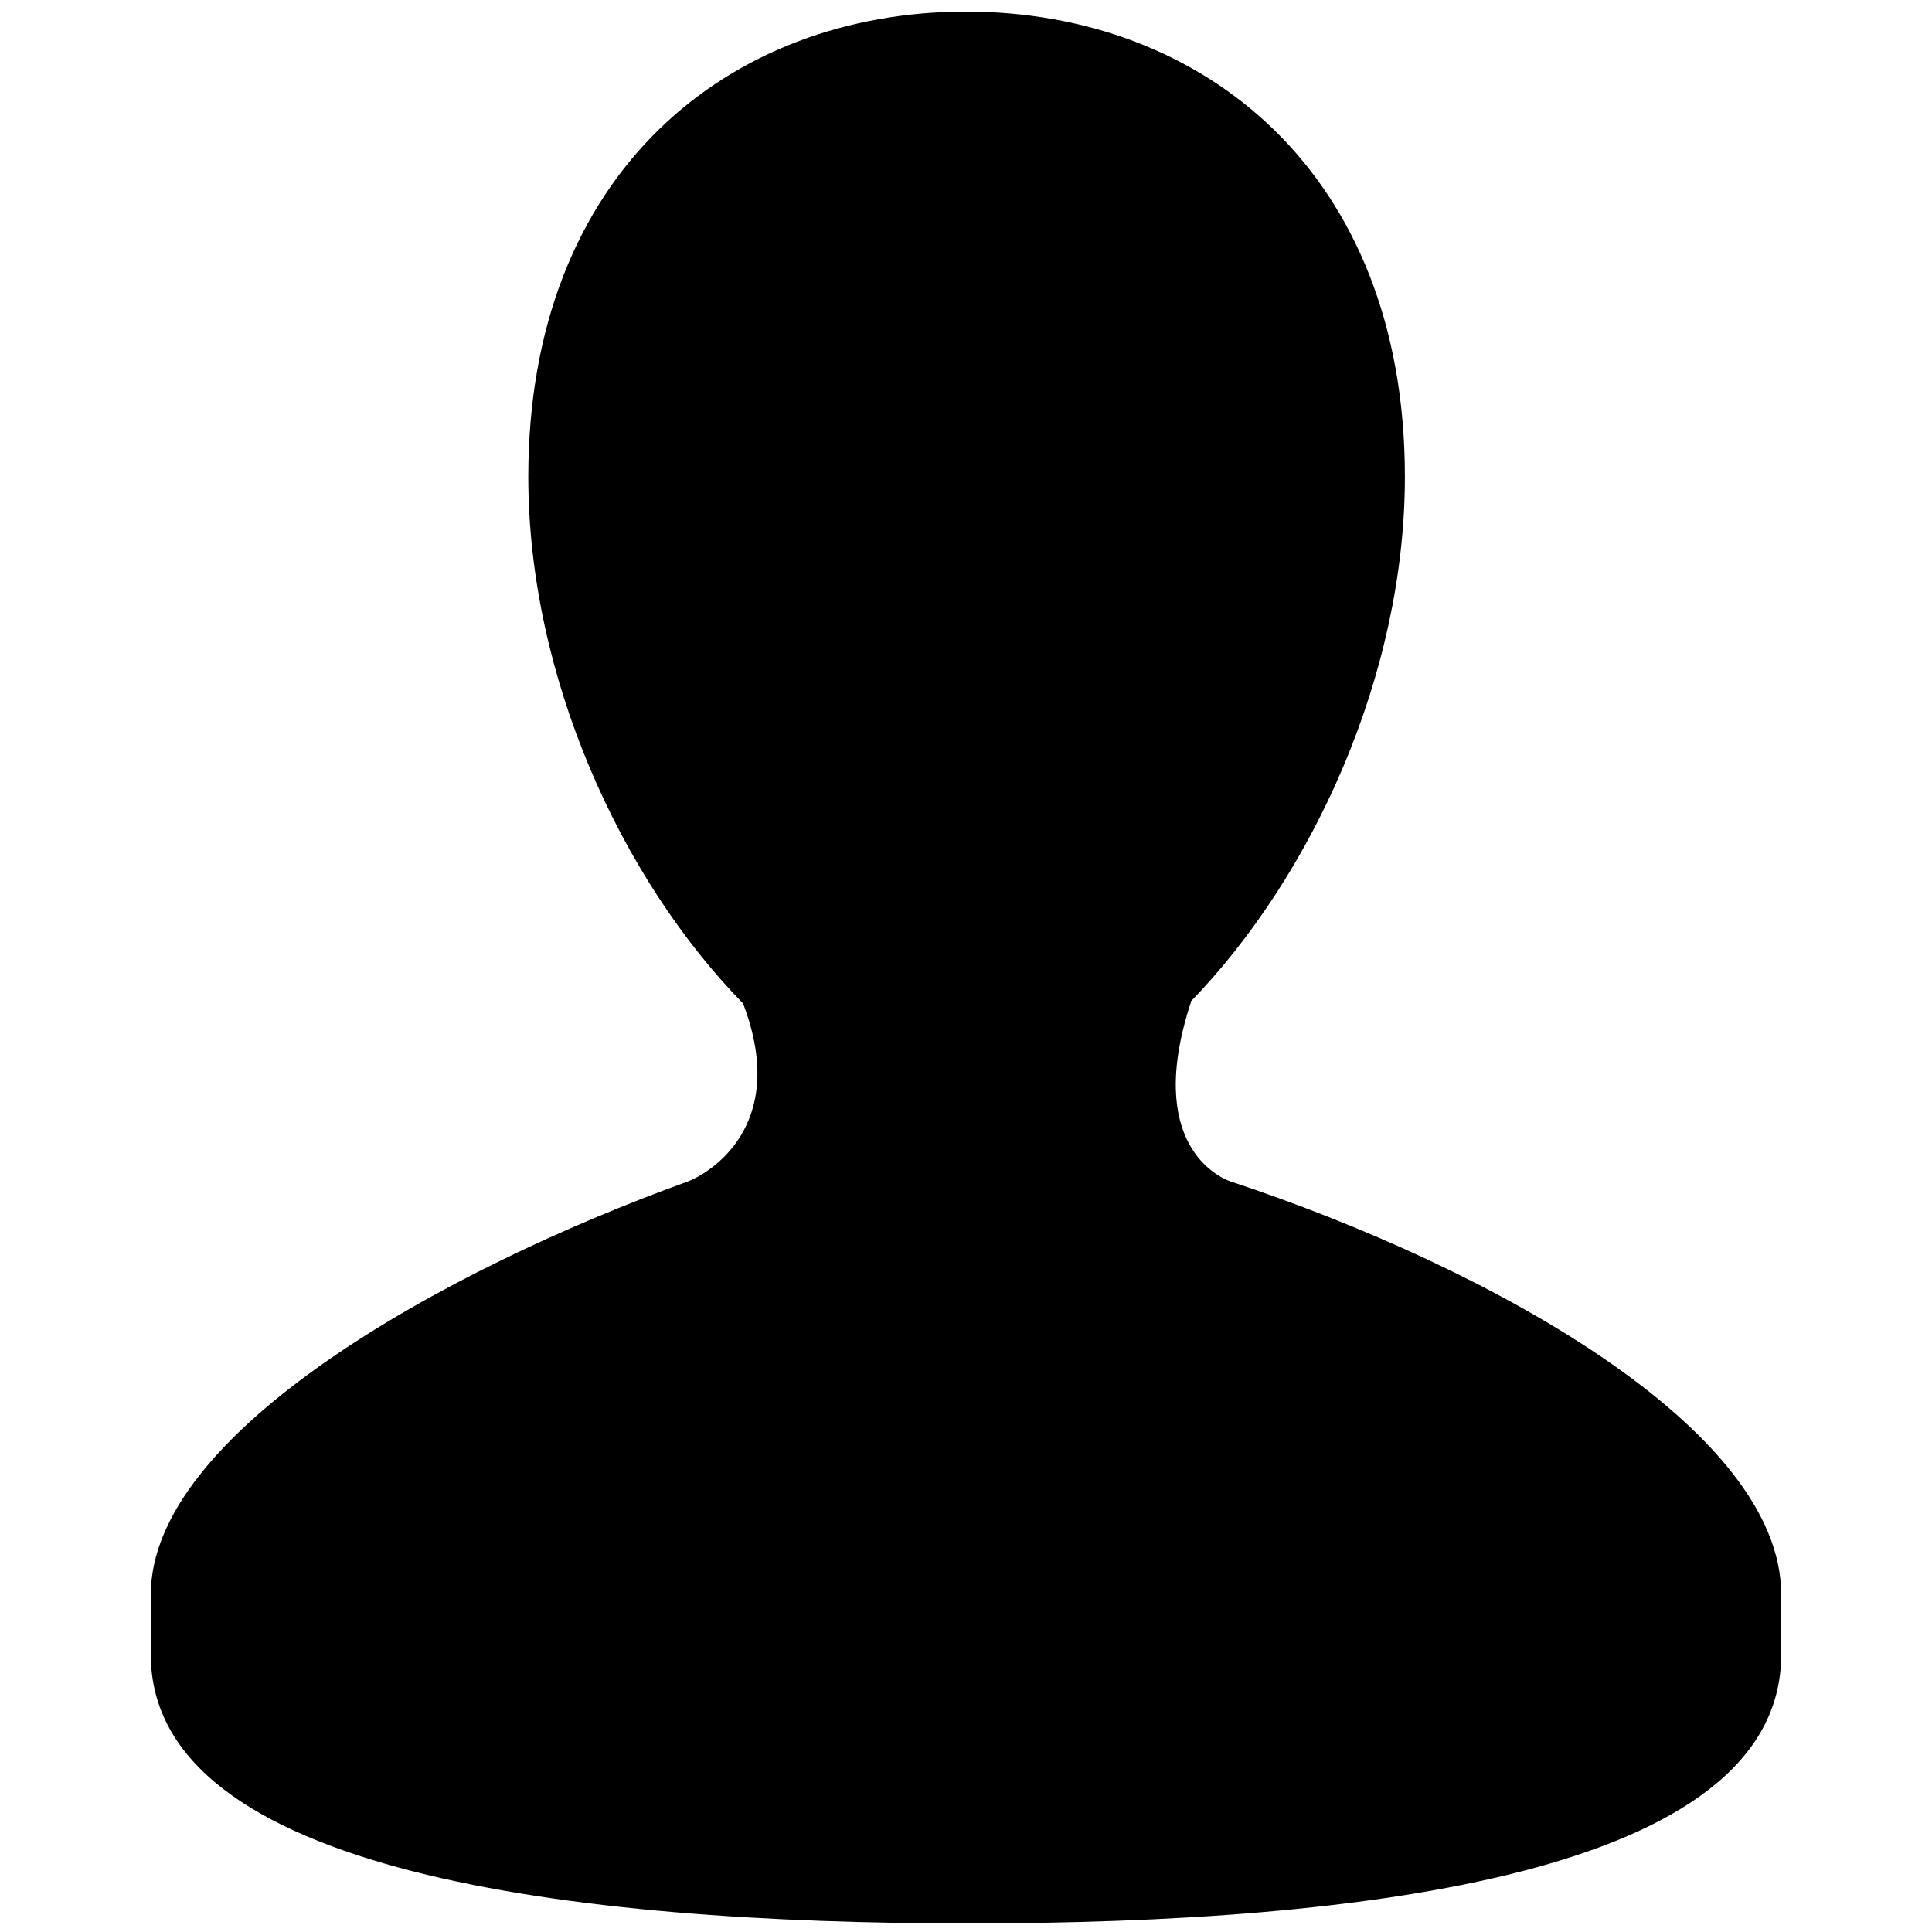 <svg width="18" height="18" viewBox="0 0 18 18" fill="none" xmlns="http://www.w3.org/2000/svg">
<path d="M11.467 11.008C11.357 10.972 10.661 10.658 11.096 9.336H11.089C12.223 8.169 13.089 6.291 13.089 4.442C13.089 1.598 11.198 0.108 9.001 0.108C6.802 0.108 4.922 1.598 4.922 4.442C4.922 6.299 5.783 8.184 6.923 9.349C7.368 10.515 6.573 10.947 6.407 11.008C4.105 11.84 1.405 13.357 1.405 14.855V15.416C1.405 17.456 5.361 17.92 9.022 17.92C12.689 17.92 16.595 17.456 16.595 15.416V14.855C16.595 13.312 13.882 11.807 11.467 11.008Z" fill="black"/>
</svg>
